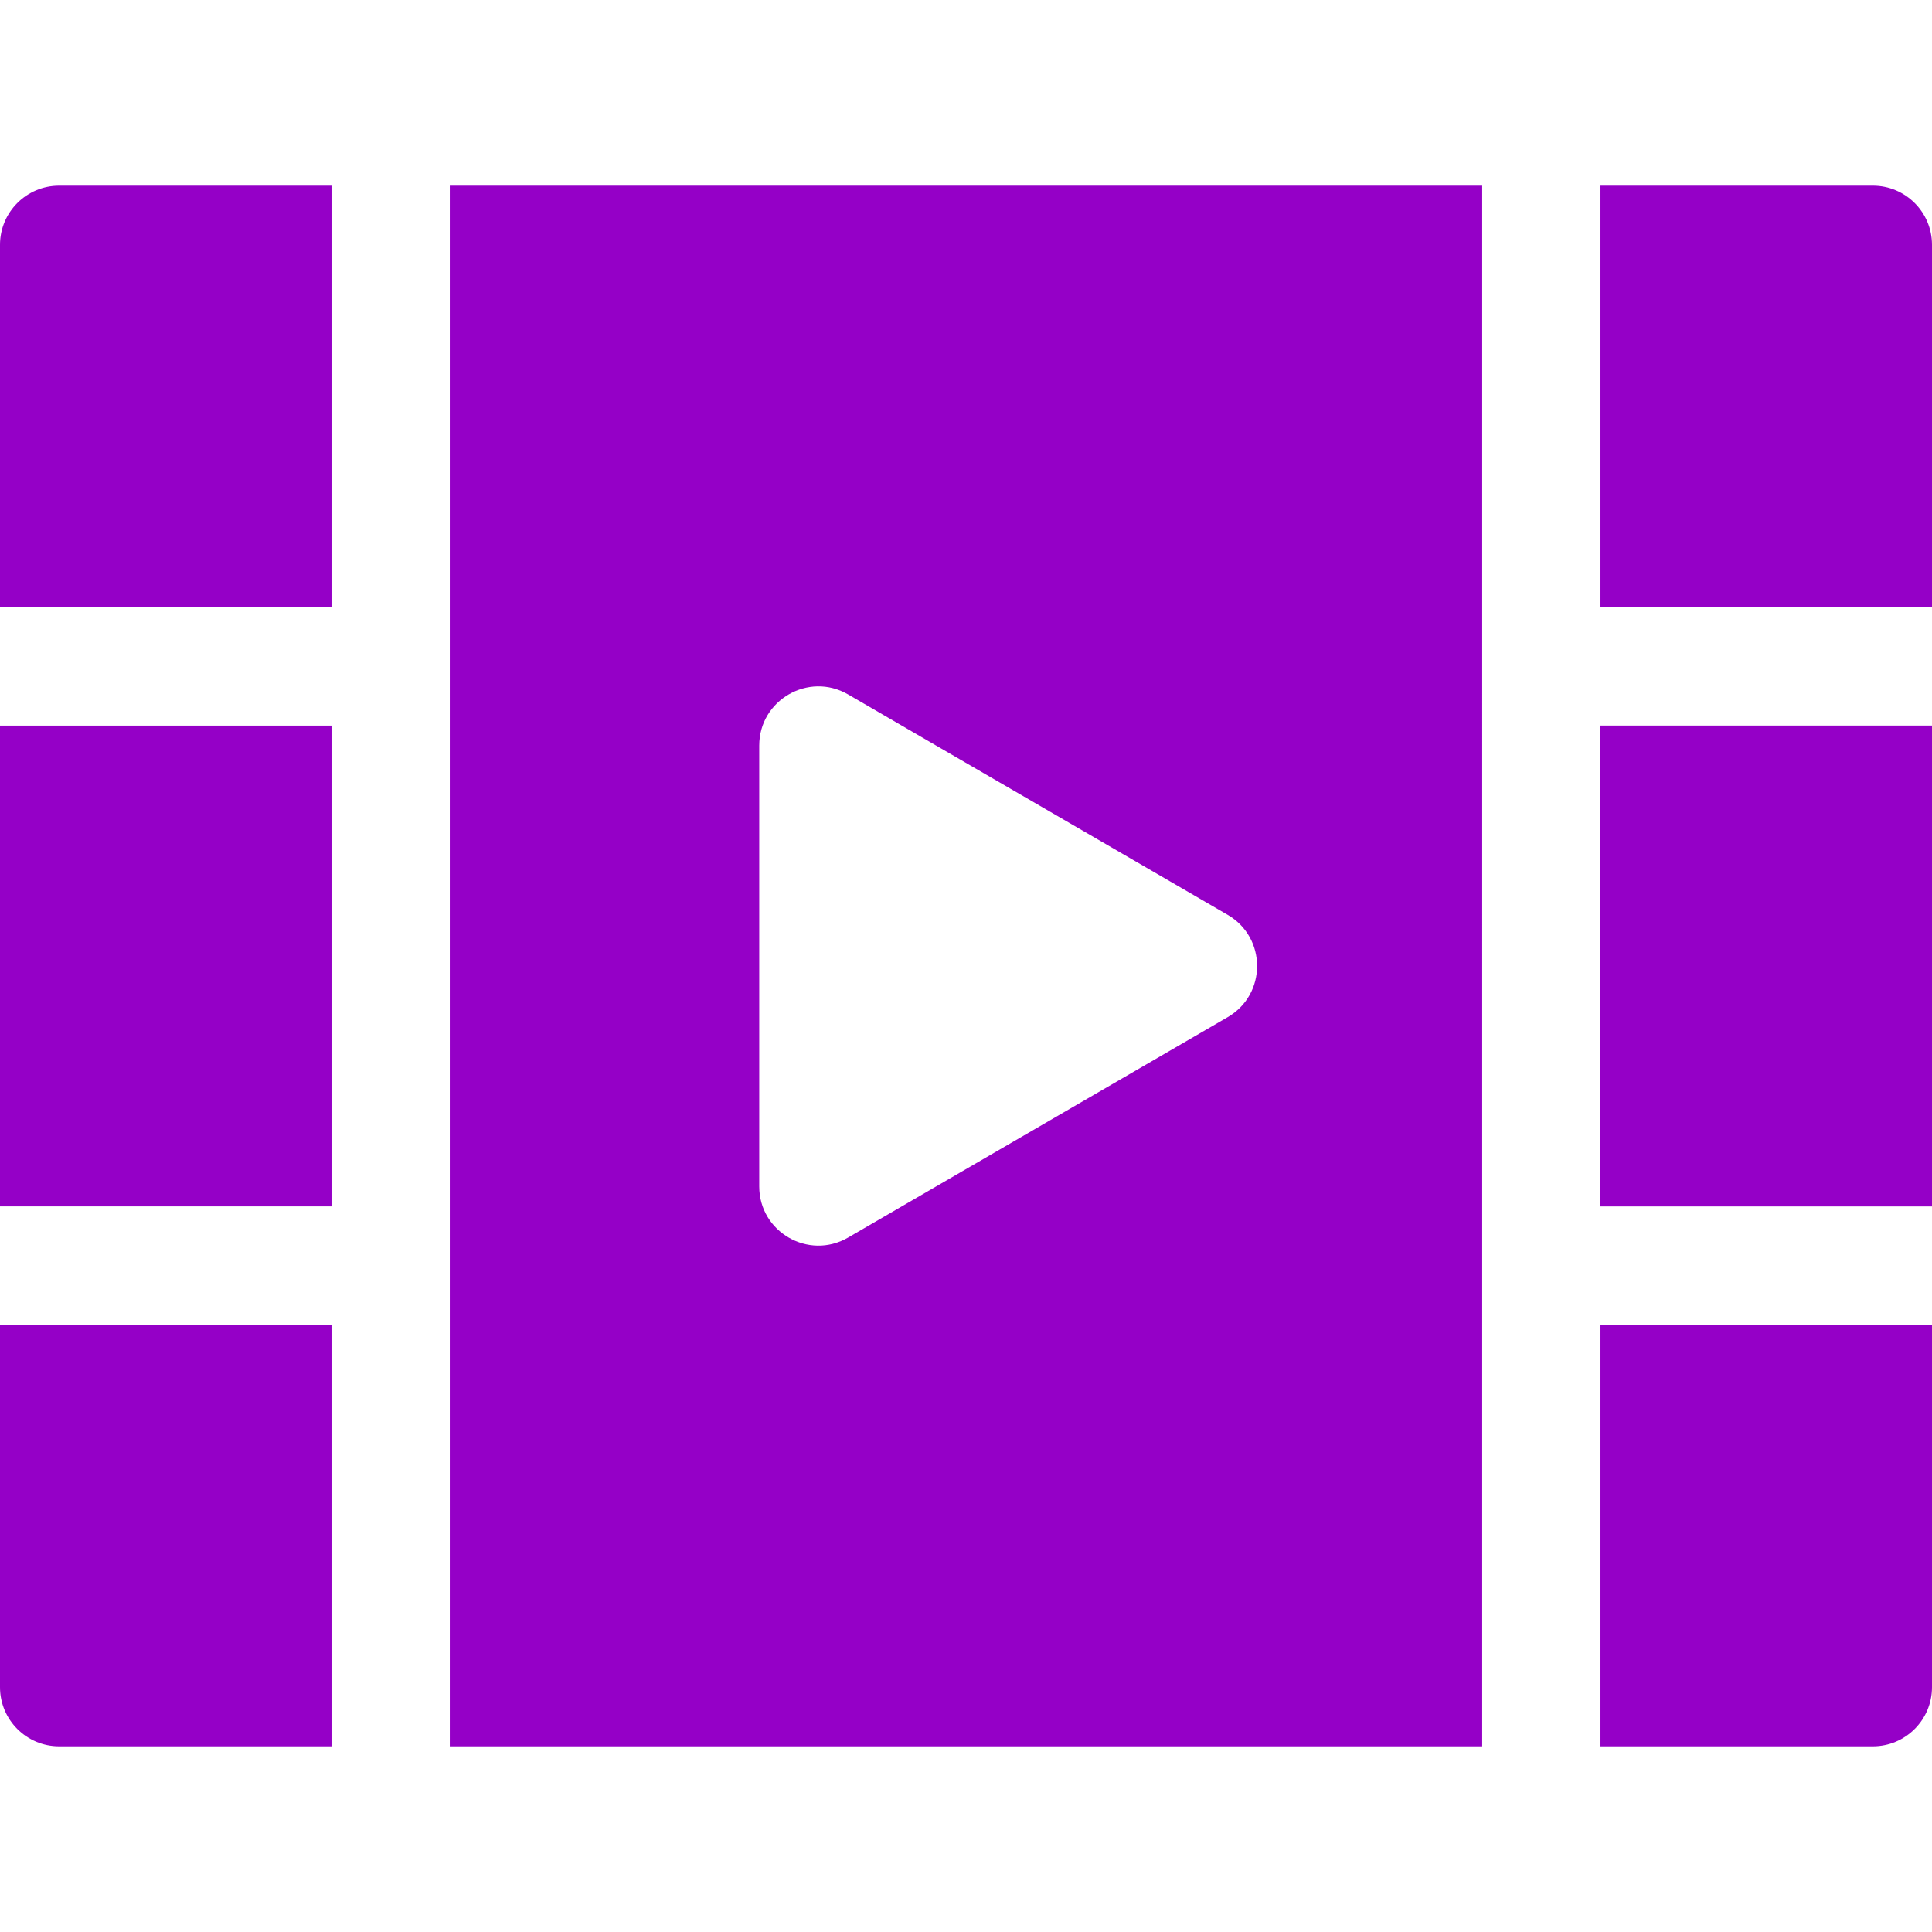 <?xml version="1.0"?>
<svg xmlns="http://www.w3.org/2000/svg" xmlns:xlink="http://www.w3.org/1999/xlink" xmlns:svgjs="http://svgjs.com/svgjs" version="1.1" width="512" height="512" x="0" y="0" viewBox="0 0 512 512" style="enable-background:new 0 0 512 512" xml:space="preserve"><g>
<g xmlns="http://www.w3.org/2000/svg" id="SVGCleanerId_0">
	<g>
		<rect x="424.145" y="192.293" width="87.855" height="127.415" fill="#9500c7cc" data-original="#000000" style=""/>
	</g>
</g>
<g xmlns="http://www.w3.org/2000/svg">
	<g>
		<rect x="424.145" y="192.293" width="87.855" height="127.415" fill="#9500c7cc" data-original="#000000" style=""/>
	</g>
</g>
<g xmlns="http://www.w3.org/2000/svg">
	<g>
		<path d="M496.327,49.204h-72.182v111.741H512V64.878C512,56.226,504.978,49.204,496.327,49.204z" fill="#9500c7cc" data-original="#000000" style=""/>
	</g>
</g>
<g xmlns="http://www.w3.org/2000/svg">
	<g>
		<path d="M424.145,351.054v111.741h72.182c8.652,0,15.673-7.022,15.673-15.673v-96.068H424.145z" fill="#9500c7cc" data-original="#000000" style=""/>
	</g>
</g>
<g xmlns="http://www.w3.org/2000/svg">
	<g>
		<path d="M119.202,49.204v413.591h273.596V49.204H119.202z M325.35,269.552l-100.603,58.42    c-10.449,6.054-23.542-1.472-23.542-13.552V197.58c0-12.067,13.097-19.608,23.542-13.552l100.603,58.42    C335.738,248.474,335.75,263.52,325.35,269.552z" fill="#9500c7cc" data-original="#000000" style=""/>
	</g>
</g>
<g xmlns="http://www.w3.org/2000/svg">
	<g>
		<rect y="192.293" width="87.855" height="127.415" fill="#9500c7cc" data-original="#000000" style=""/>
	</g>
</g>
<g xmlns="http://www.w3.org/2000/svg">
	<g>
		<path d="M15.673,49.204C7.022,49.204,0,56.226,0,64.878v96.068h87.855V49.204H15.673z" fill="#9500c7cc" data-original="#000000" style=""/>
	</g>
</g>
<g xmlns="http://www.w3.org/2000/svg">
	<g>
		<path d="M0,351.054v96.068c0,8.652,7.022,15.673,15.673,15.673h72.182V351.054H0z" fill="#9500c7cc" data-original="#000000" style=""/>
	</g>
</g>
<g xmlns="http://www.w3.org/2000/svg">
</g>
<g xmlns="http://www.w3.org/2000/svg">
</g>
<g xmlns="http://www.w3.org/2000/svg">
</g>
<g xmlns="http://www.w3.org/2000/svg">
</g>
<g xmlns="http://www.w3.org/2000/svg">
</g>
<g xmlns="http://www.w3.org/2000/svg">
</g>
<g xmlns="http://www.w3.org/2000/svg">
</g>
<g xmlns="http://www.w3.org/2000/svg">
</g>
<g xmlns="http://www.w3.org/2000/svg">
</g>
<g xmlns="http://www.w3.org/2000/svg">
</g>
<g xmlns="http://www.w3.org/2000/svg">
</g>
<g xmlns="http://www.w3.org/2000/svg">
</g>
<g xmlns="http://www.w3.org/2000/svg">
</g>
<g xmlns="http://www.w3.org/2000/svg">
</g>
<g xmlns="http://www.w3.org/2000/svg">
</g>
</g></svg>
